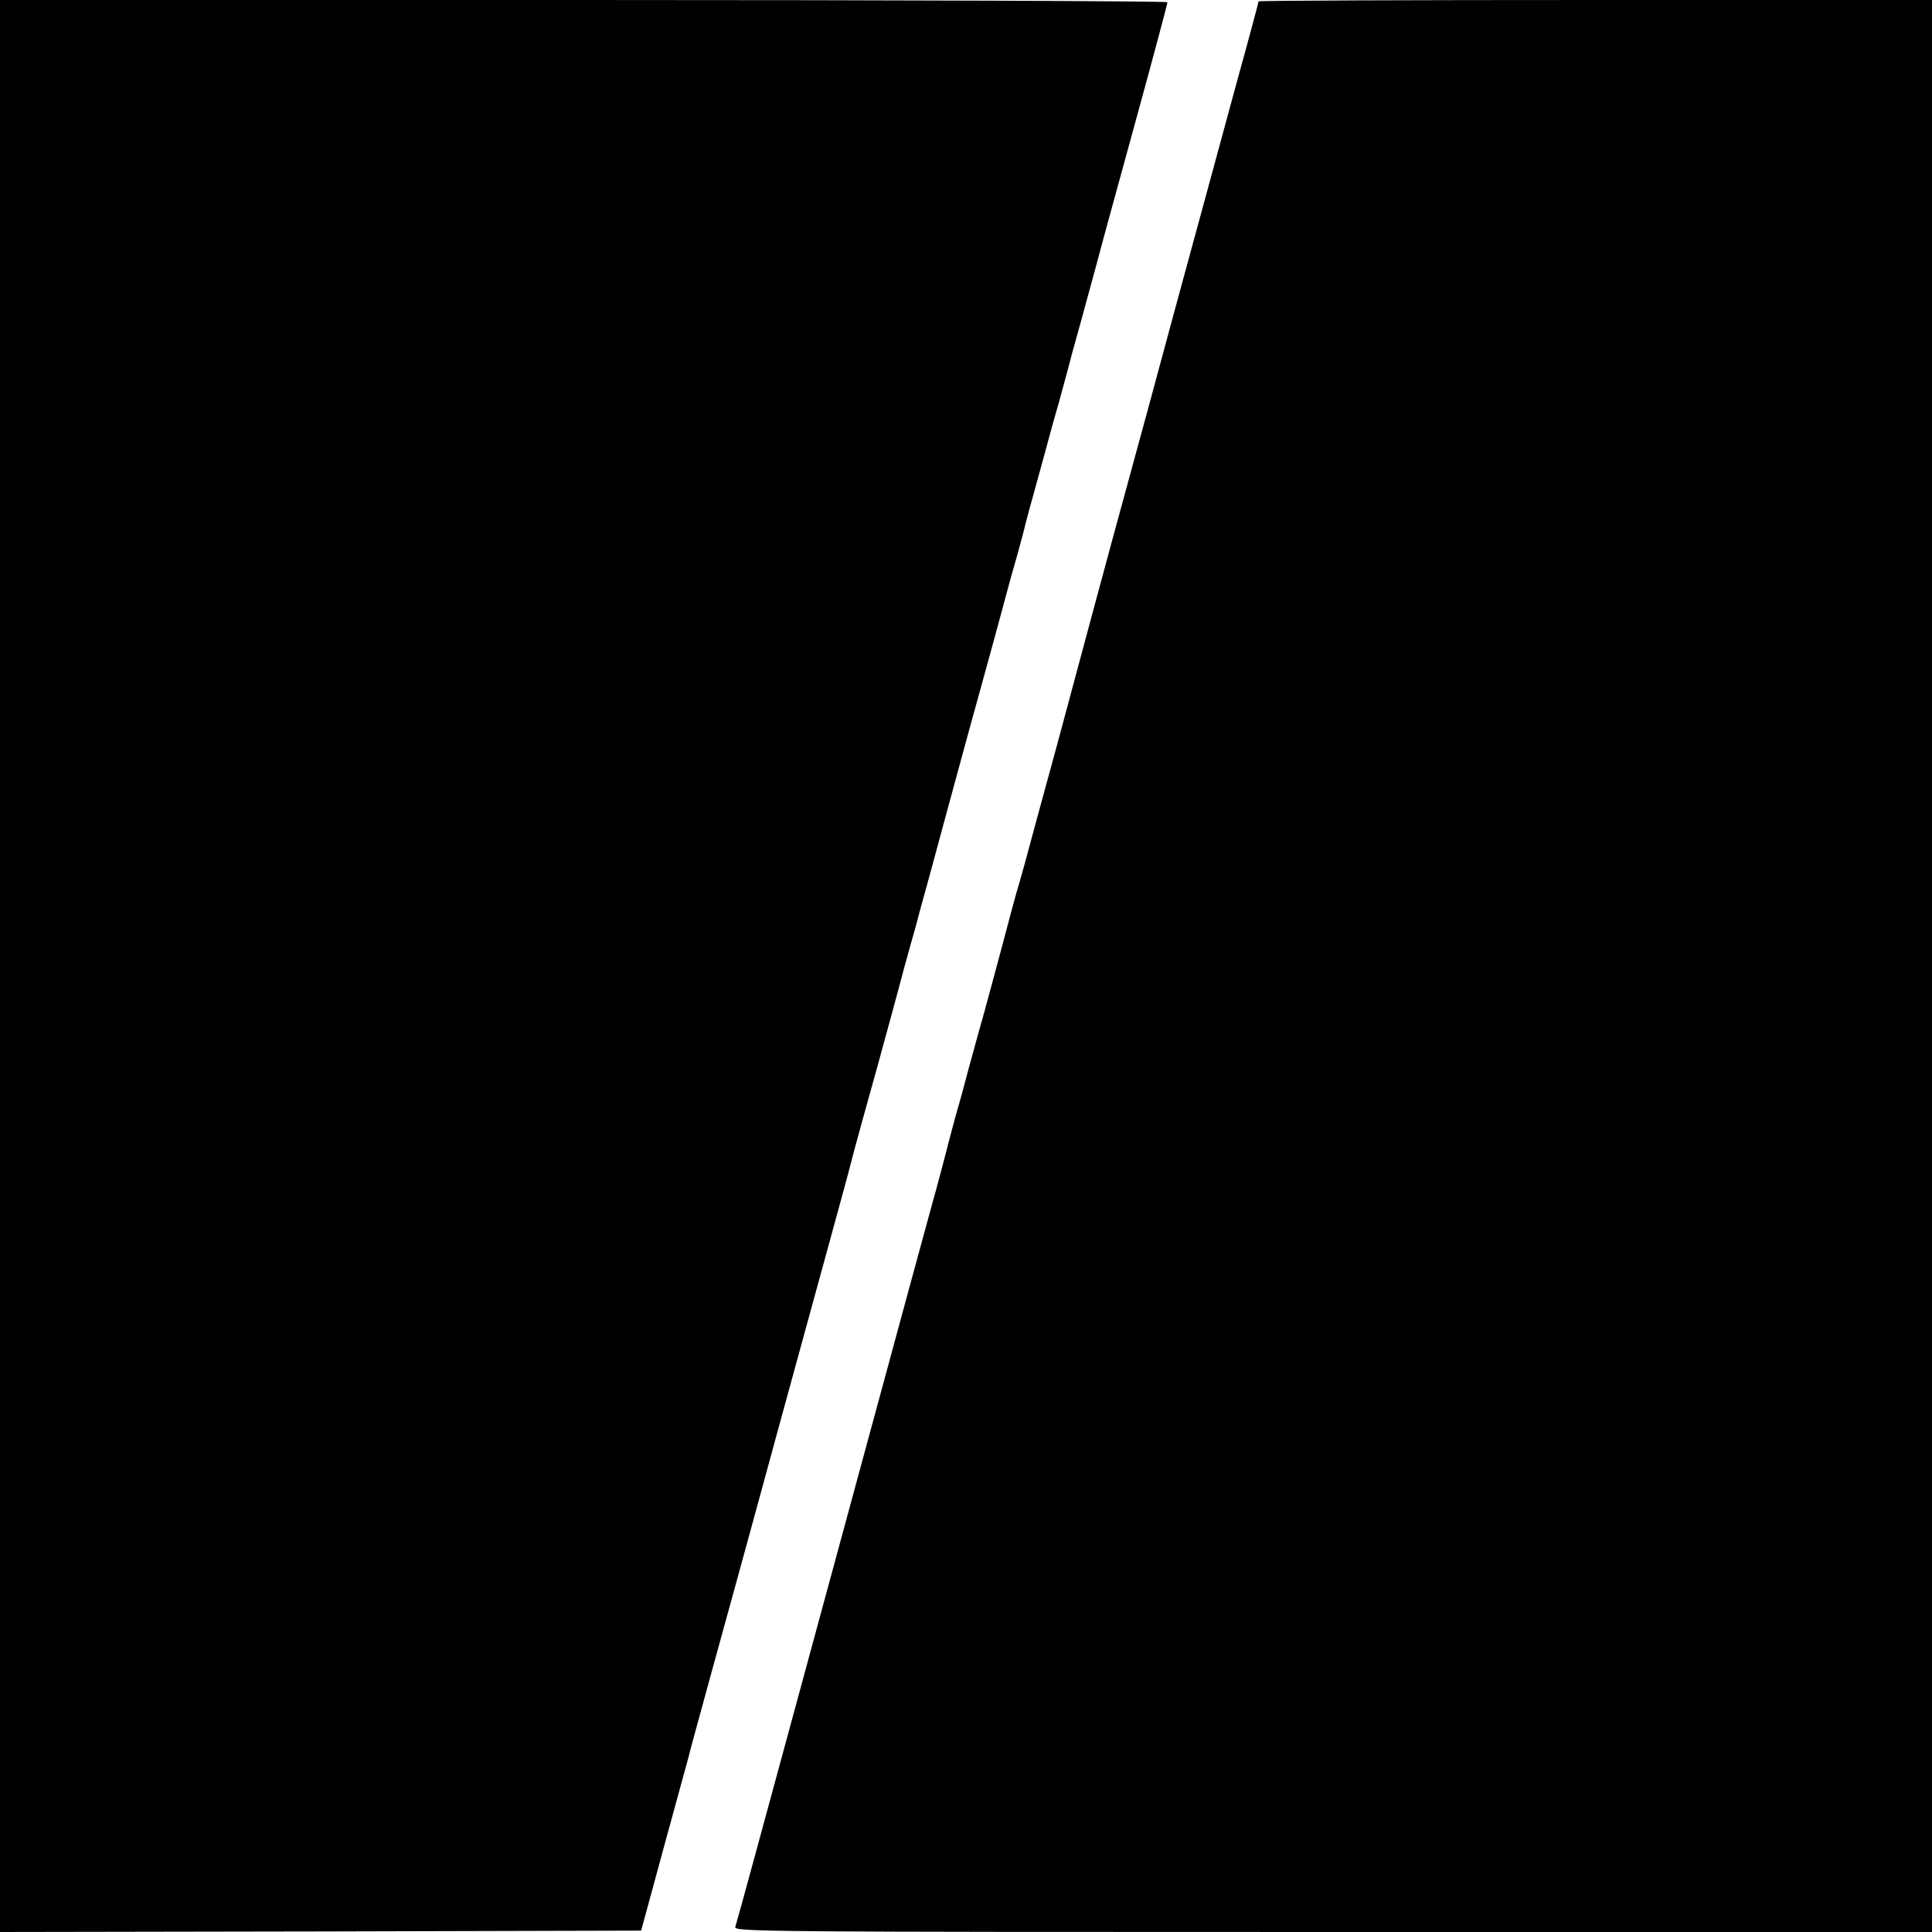 <?xml version="1.0" standalone="no"?>
<!DOCTYPE svg PUBLIC "-//W3C//DTD SVG 20010904//EN"
 "http://www.w3.org/TR/2001/REC-SVG-20010904/DTD/svg10.dtd">
<svg version="1.0" xmlns="http://www.w3.org/2000/svg"
 width="700pt" height="700pt" viewBox="0 0 700 700"
 preserveAspectRatio="xMidYMid meet">
<g transform="translate(0,700) scale(0.1,-0.1)"
fill="#000000" stroke="none">
<path d="M0 3500 l0 -3500 1161 2 1162 3 83 305 c46 168 86 314 89 325 5 21
20 77 80 295 39 141 153 556 184 670 11 41 88 323 171 625 83 303 153 557 154
565 5 22 75 276 92 335 16 58 94 343 99 365 2 8 14 49 25 90 12 41 23 82 25
90 2 8 15 58 30 110 14 52 28 102 30 110 3 13 63 232 125 460 10 36 46 166 80
290 34 124 63 232 65 240 2 8 16 58 31 110 14 52 28 102 29 110 2 8 22 83 45
165 23 83 43 157 45 165 2 8 16 58 31 110 14 52 30 109 34 125 4 17 24 91 45
165 20 74 47 173 60 220 12 47 75 276 139 509 64 233 116 428 116 433 0 4
-952 8 -2115 8 l-2115 0 0 -3500z"/>
<path d="M4560 6995 c0 -3 -35 -135 -79 -293 -43 -158 -142 -523 -221 -812
-78 -289 -148 -547 -156 -575 -20 -72 -118 -433 -148 -545 -14 -52 -70 -261
-125 -465 -56 -203 -108 -397 -117 -430 -9 -33 -20 -71 -24 -85 -5 -14 -34
-122 -65 -240 -32 -118 -65 -242 -75 -275 -9 -33 -27 -98 -40 -145 -12 -47
-33 -124 -47 -171 -13 -47 -25 -95 -28 -105 -2 -10 -32 -125 -68 -254 -35
-129 -112 -410 -170 -625 -326 -1201 -395 -1453 -458 -1685 -38 -140 -72 -263
-75 -272 -5 -17 103 -18 2165 -18 l2171 0 0 3500 0 3500 -1220 0 c-671 0
-1220 -2 -1220 -5z"/>
</g>
</svg>
